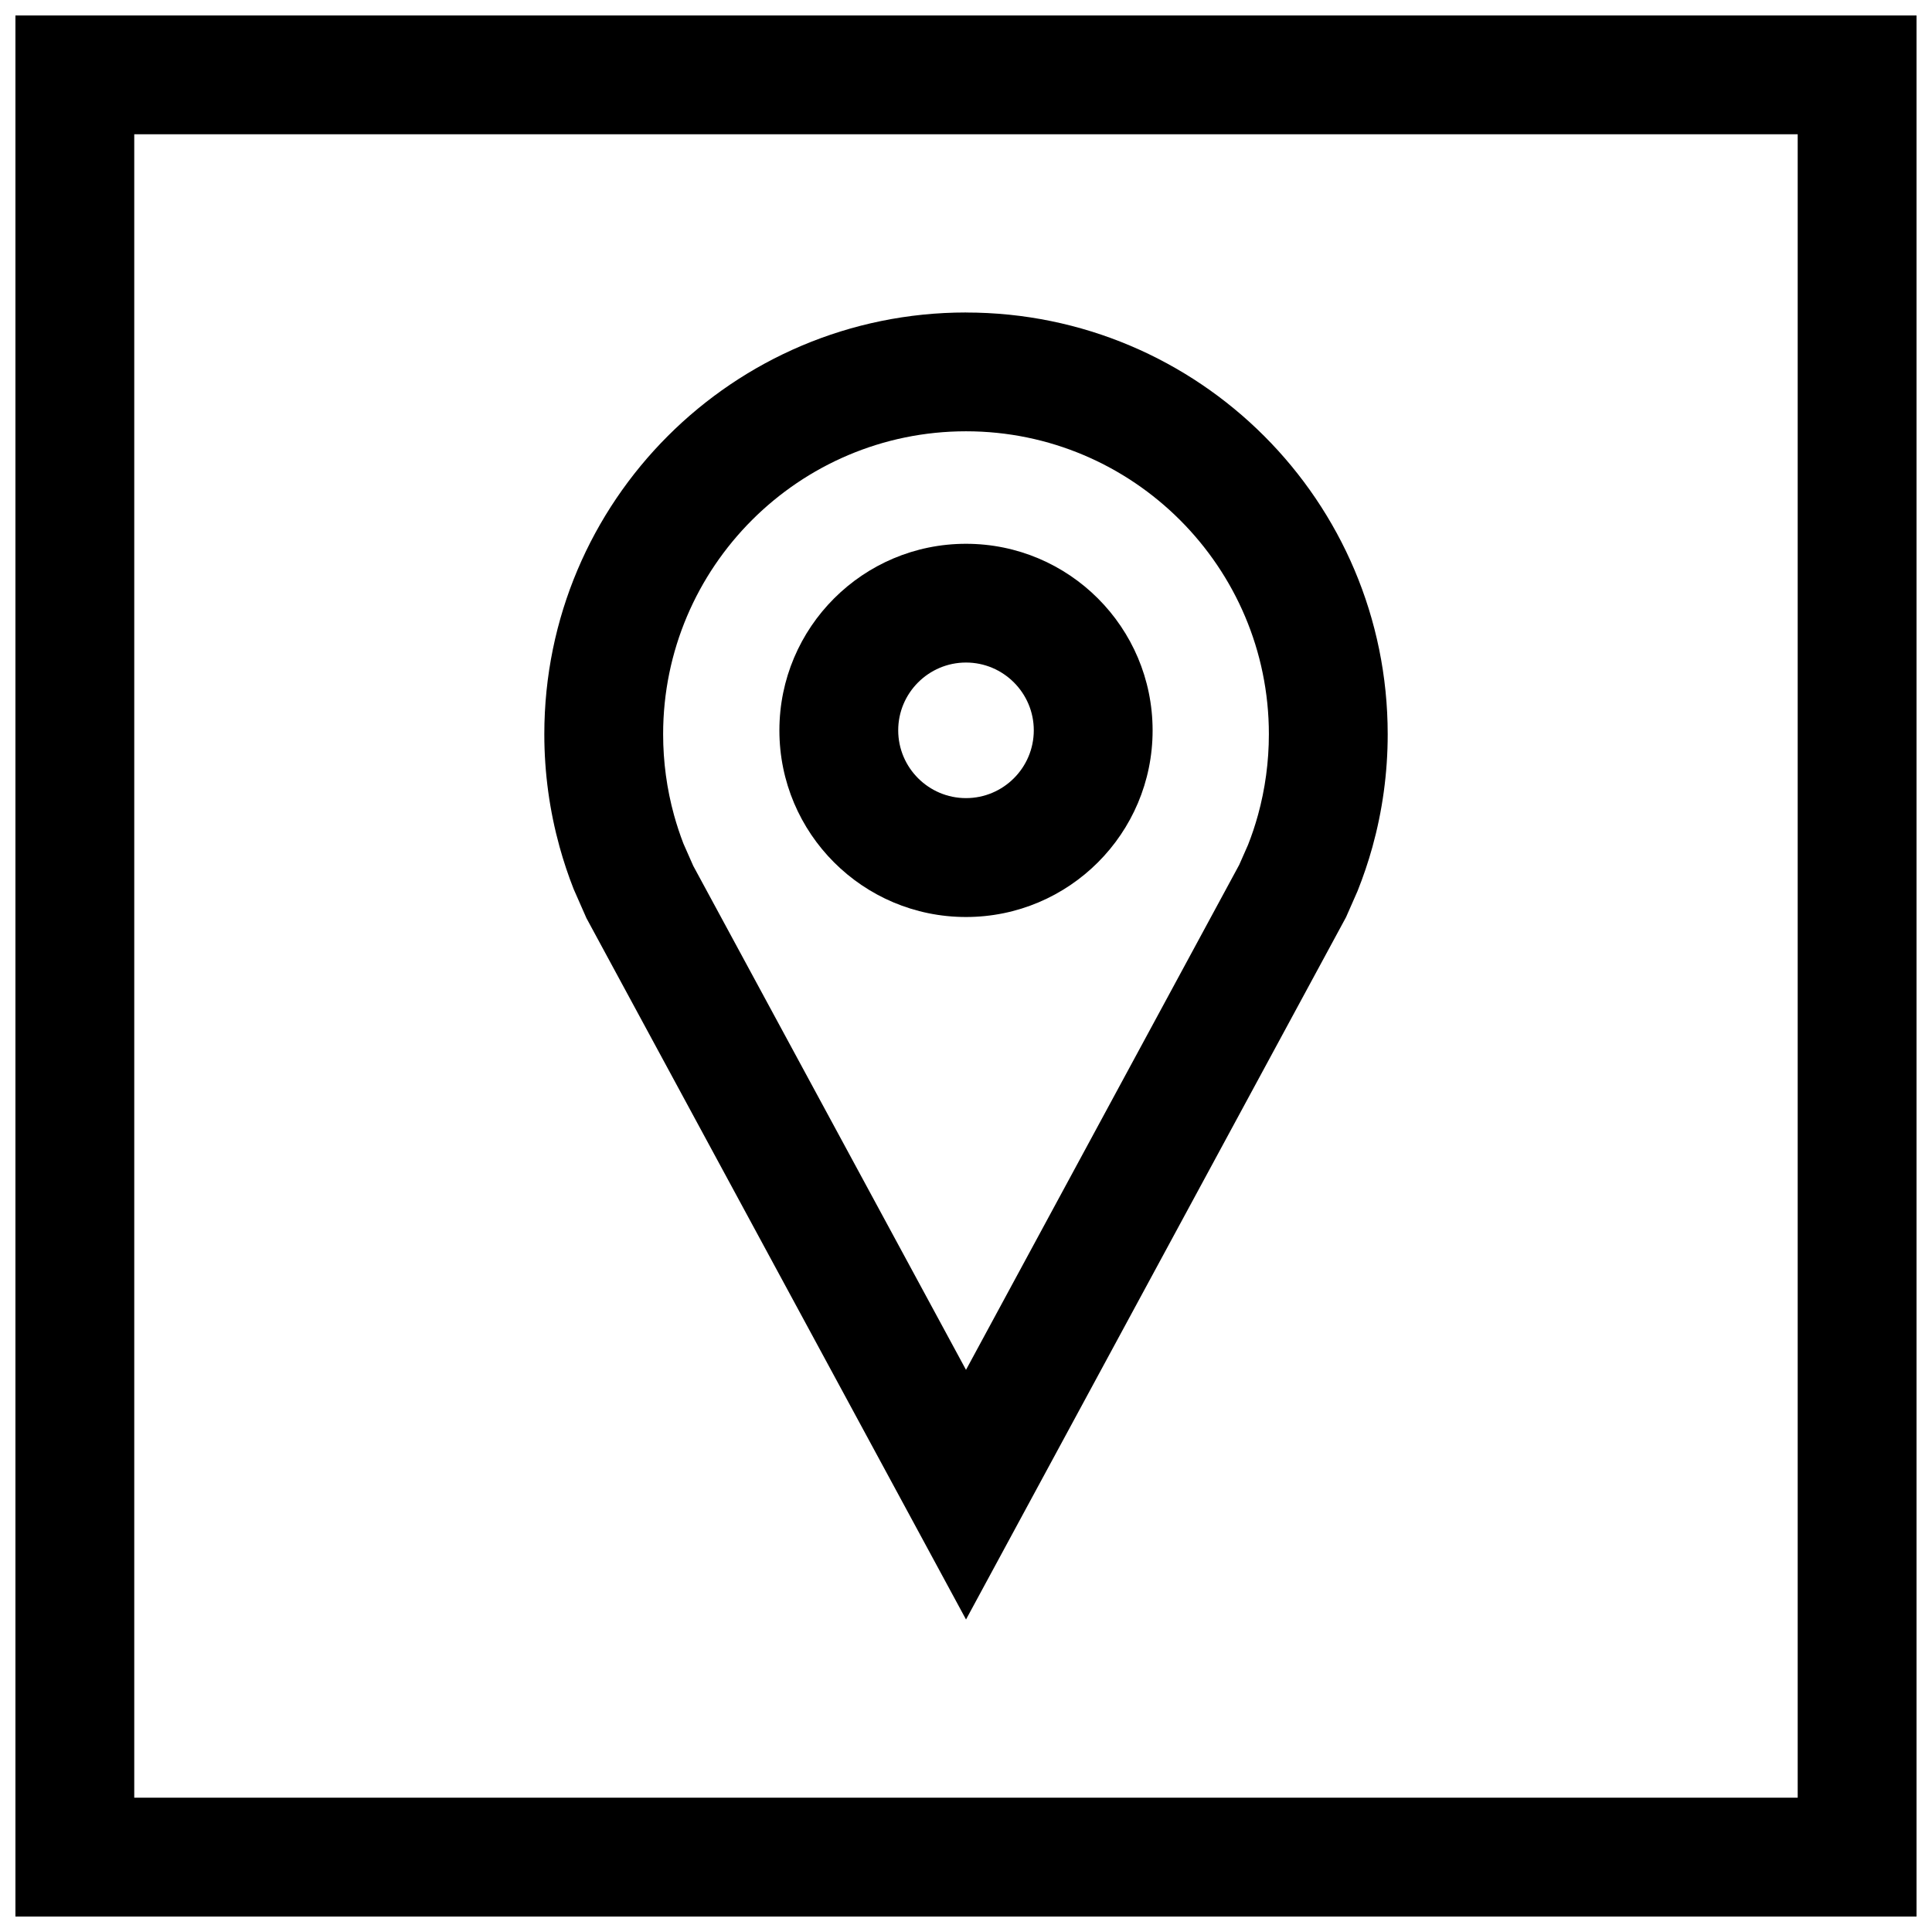 <?xml version="1.0" encoding="UTF-8"?>
<!-- Uploaded to: SVG Repo, www.svgrepo.com, Generator: SVG Repo Mixer Tools -->
<svg width="800px" height="800px" version="1.1" viewBox="144 144 512 512" xmlns="http://www.w3.org/2000/svg">
 <defs>
  <clipPath id="a">
   <path d="m148.09 148.09h503.81v503.81h-503.81z"/>
  </clipPath>
 </defs>
 <path d="m400 226.81c-61.715 0-111.75 50.035-111.75 111.75 0 10.344 1.418 20.371 4.047 29.883 1.055 3.809 2.297 7.543 3.731 11.18l3.387 7.699 100.59 185.86 100.71-186.12 3.055-6.941c1.512-3.793 2.832-7.684 3.938-11.668 2.629-9.508 4.047-19.523 4.047-29.883-0.004-61.719-50.039-111.75-111.75-111.75zm77.363 133.23c-0.738 2.676-1.621 5.336-2.644 7.902l-2.312 5.242-72.406 133.84-72.281-133.56-2.613-5.918c-0.93-2.426-1.762-4.93-2.473-7.496-1.922-6.957-2.898-14.184-2.898-21.477 0-44.27 36.008-80.277 80.266-80.277s80.262 36.008 80.262 80.262c0 7.293-0.977 14.52-2.898 21.477z"/>
 <path d="m400 288.11c-27.301 0-49.453 22.137-49.453 49.453s22.137 49.453 49.453 49.453c27.301 0 49.453-22.137 49.453-49.453-0.004-27.316-22.156-49.453-49.453-49.453zm0 67.398c-9.902 0-17.965-8.062-17.965-17.965 0-9.902 8.062-17.965 17.965-17.965s17.965 8.062 17.965 17.965c-0.004 9.906-8.062 17.965-17.965 17.965z"/>
 <g clip-path="url(#a)">
  <path d="m148.09 651.9h503.81v-503.81h-503.81zm31.488-472.32h440.83v440.83h-440.83z"/>
 </g>
</svg>